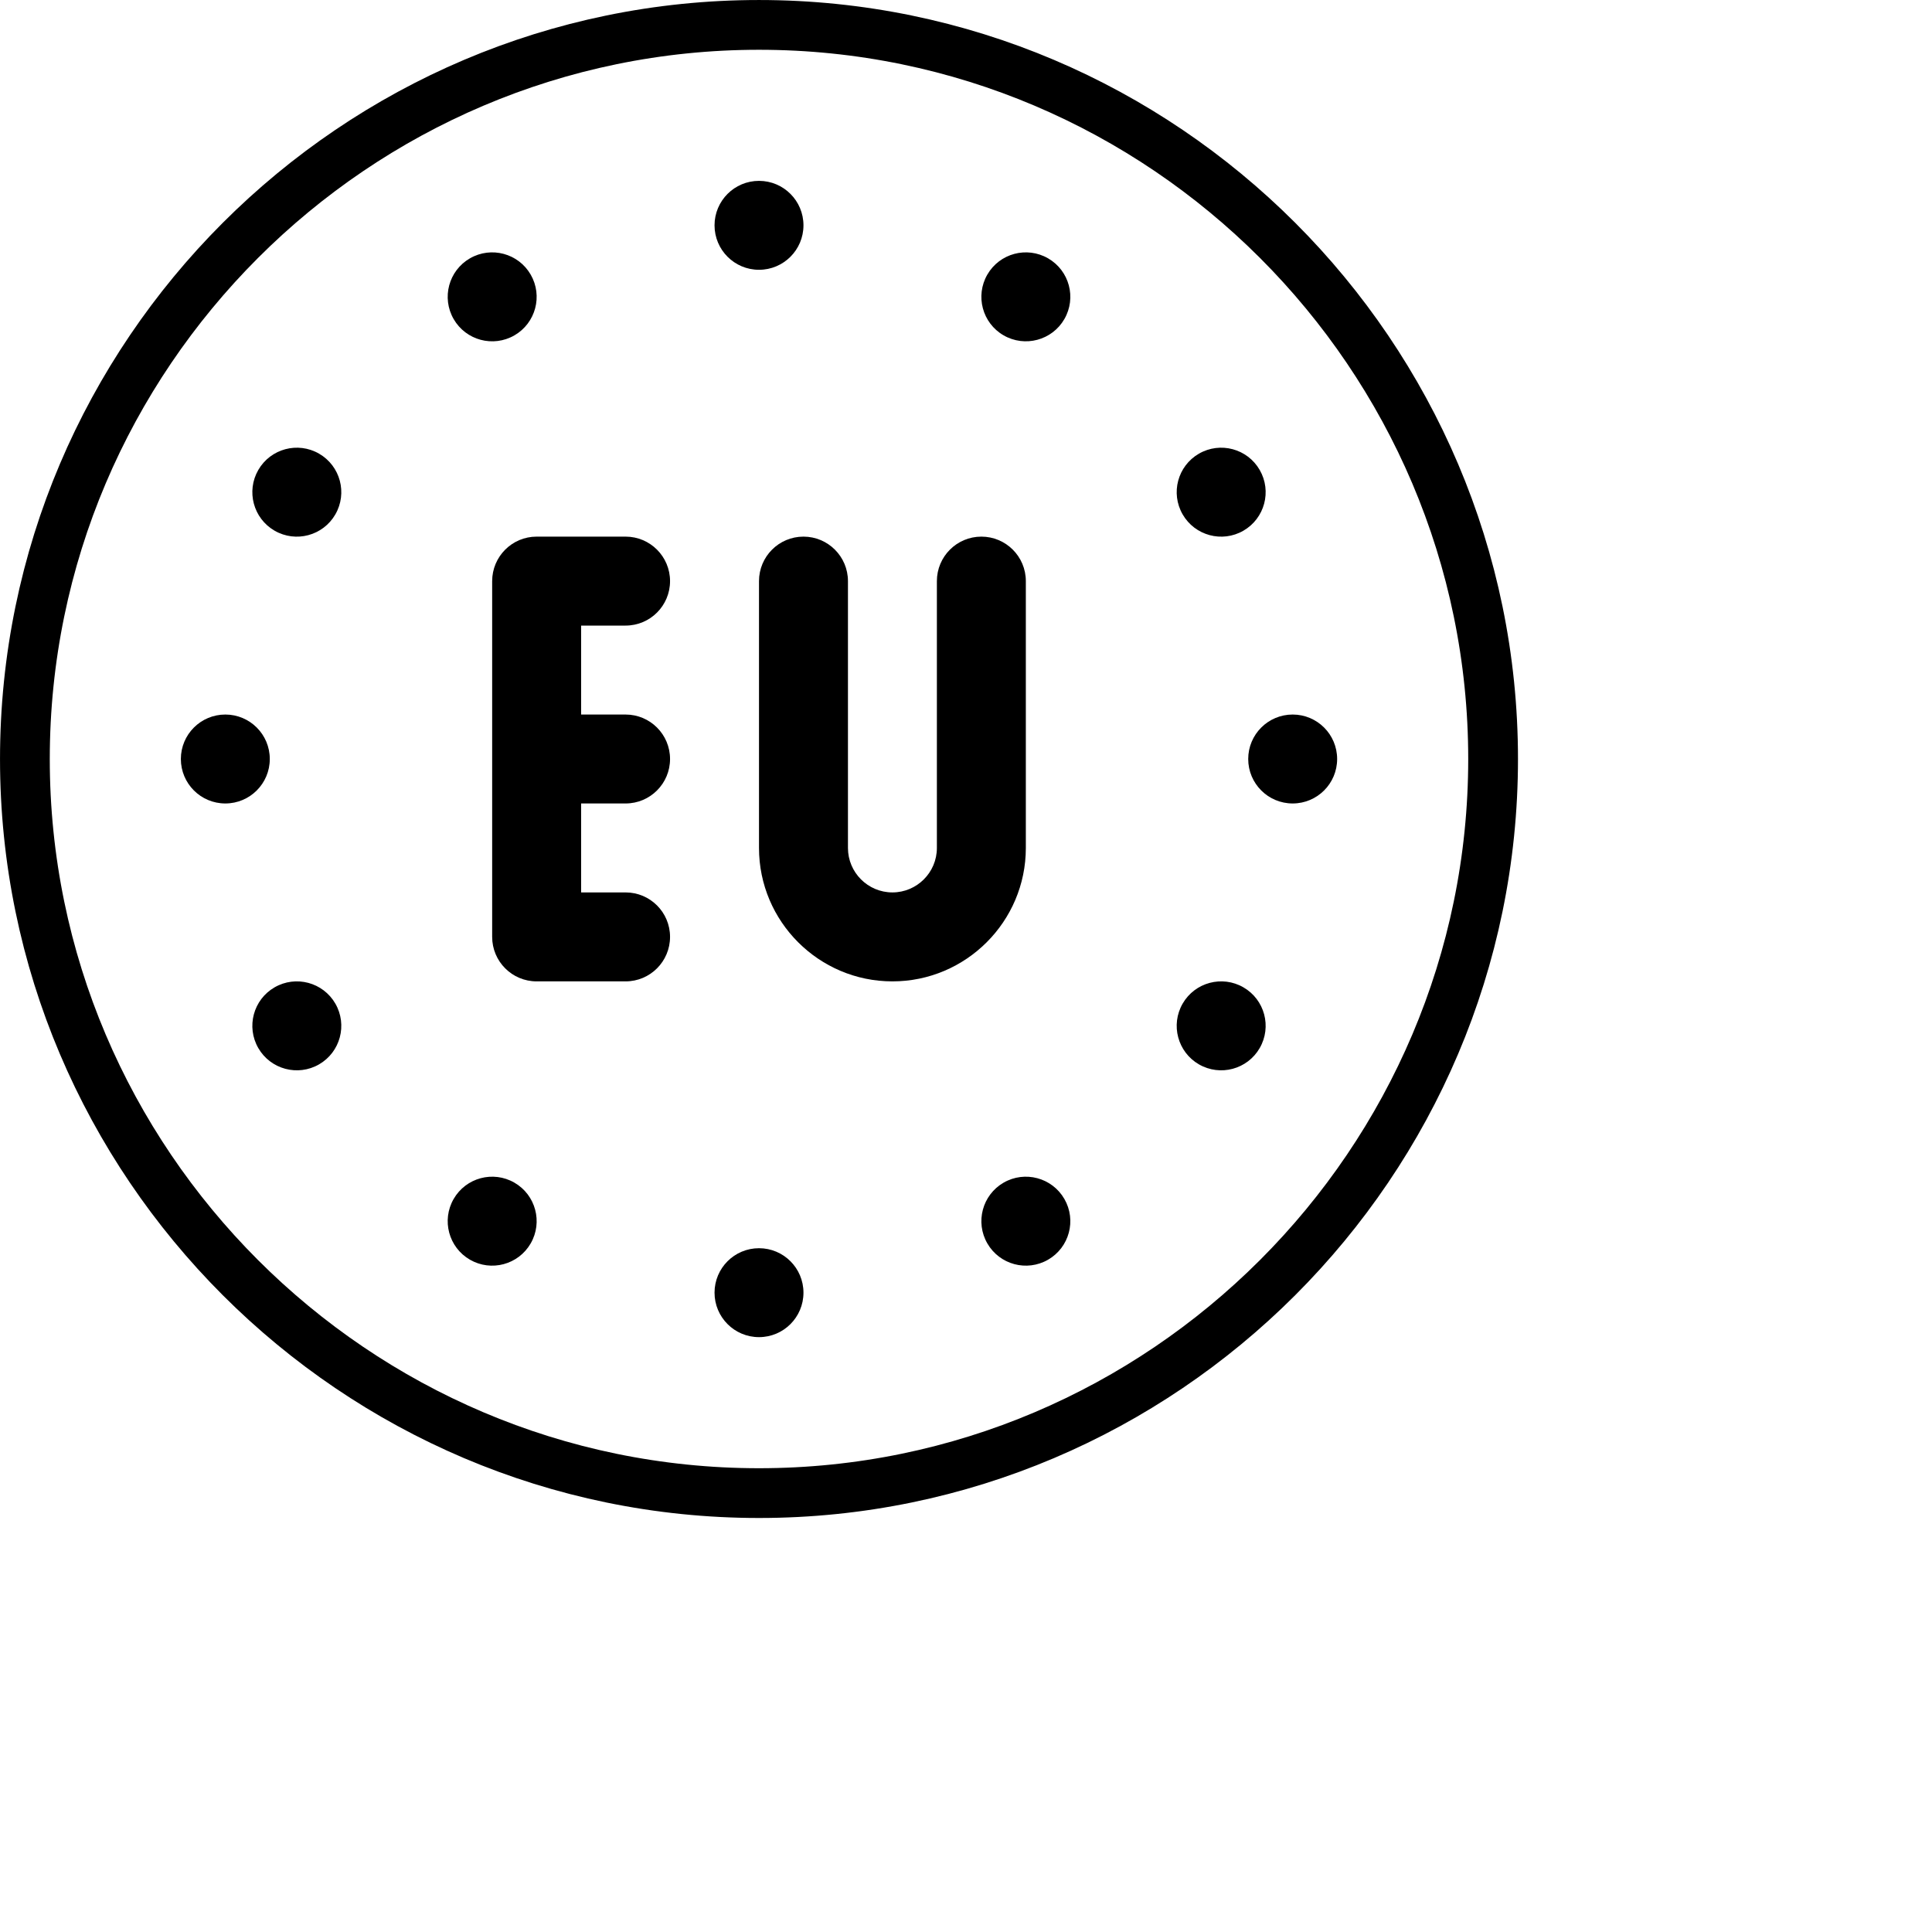 <?xml version="1.0" encoding="utf-8"?>
<svg xmlns="http://www.w3.org/2000/svg" width="70" height="70" viewBox="0 0 70 70" fill="none">
<g clip-path="url(#clip0_1473_17297)">
<path d="M0.902 27.5C0.902 12.857 12.856 0.902 27.5 0.902C42.143 0.902 54.098 12.856 54.098 27.5C54.098 42.143 42.144 54.098 27.5 54.098C12.857 54.098 0.902 42.144 0.902 27.5Z" stroke="black" stroke-width="1.803"/>
<path d="M22.666 22.666C23.556 22.666 24.277 21.945 24.277 21.055C24.277 20.165 23.556 19.443 22.666 19.443H19.443C18.553 19.443 17.832 20.165 17.832 21.055V33.945C17.832 34.835 18.553 35.557 19.443 35.557H22.666C23.556 35.557 24.277 34.835 24.277 33.945C24.277 33.055 23.556 32.334 22.666 32.334H21.055V29.111H22.666C23.556 29.111 24.277 28.39 24.277 27.5C24.277 26.61 23.556 25.889 22.666 25.889H21.055V22.666H22.666Z" fill="black"/>
<path d="M37.168 30.723V21.055C37.168 20.165 36.447 19.443 35.557 19.443C34.667 19.443 33.945 20.165 33.945 21.055V30.723C33.945 31.611 33.222 32.334 32.334 32.334C31.445 32.334 30.723 31.611 30.723 30.723V21.055C30.723 20.165 30.001 19.443 29.111 19.443C28.221 19.443 27.5 20.165 27.5 21.055V30.723C27.5 33.388 29.669 35.557 32.334 35.557C34.999 35.557 37.168 33.388 37.168 30.723Z" fill="black"/>
<path d="M27.5 48.447C28.39 48.447 29.111 47.726 29.111 46.836C29.111 45.946 28.39 45.225 27.5 45.225C26.61 45.225 25.889 45.946 25.889 46.836C25.889 47.726 26.61 48.447 27.5 48.447Z" fill="black"/>
<path d="M27.5 9.775C28.39 9.775 29.111 9.054 29.111 8.164C29.111 7.274 28.39 6.553 27.5 6.553C26.61 6.553 25.889 7.274 25.889 8.164C25.889 9.054 26.61 9.775 27.5 9.775Z" fill="black"/>
<path d="M36.362 42.85C35.592 43.295 35.328 44.28 35.773 45.051C36.218 45.822 37.203 46.086 37.974 45.641C38.745 45.196 39.009 44.21 38.564 43.44C38.119 42.669 37.133 42.405 36.362 42.85Z" fill="black"/>
<path d="M18.638 12.151C19.409 11.706 19.673 10.72 19.228 9.95C18.783 9.179 17.797 8.915 17.027 9.36C16.256 9.805 15.992 10.79 16.437 11.561C16.882 12.332 17.867 12.595 18.638 12.151Z" fill="black"/>
<path d="M45.051 35.773C44.281 35.328 43.295 35.592 42.85 36.362C42.405 37.133 42.669 38.119 43.44 38.564C44.211 39.008 45.196 38.745 45.641 37.974C46.086 37.203 45.822 36.218 45.051 35.773Z" fill="black"/>
<path d="M11.56 16.437C10.79 15.992 9.804 16.256 9.359 17.027C8.914 17.797 9.178 18.783 9.949 19.228C10.72 19.673 11.705 19.409 12.15 18.638C12.595 17.867 12.331 16.882 11.56 16.437Z" fill="black"/>
<path d="M46.836 29.111C47.726 29.111 48.447 28.39 48.447 27.5C48.447 26.61 47.726 25.889 46.836 25.889C45.946 25.889 45.225 26.61 45.225 27.5C45.225 28.39 45.946 29.111 46.836 29.111Z" fill="black"/>
<path d="M8.164 29.111C9.054 29.111 9.775 28.39 9.775 27.5C9.775 26.61 9.054 25.889 8.164 25.889C7.274 25.889 6.553 26.61 6.553 27.5C6.553 28.39 7.274 29.111 8.164 29.111Z" fill="black"/>
<path d="M45.051 19.228C45.822 18.783 46.086 17.797 45.641 17.027C45.196 16.256 44.211 15.992 43.44 16.437C42.669 16.882 42.405 17.867 42.85 18.638C43.295 19.409 44.281 19.673 45.051 19.228Z" fill="black"/>
<path d="M9.949 35.773C9.178 36.218 8.914 37.203 9.359 37.974C9.804 38.745 10.79 39.008 11.56 38.564C12.331 38.119 12.595 37.133 12.15 36.362C11.705 35.592 10.72 35.328 9.949 35.773Z" fill="black"/>
<path d="M37.974 9.36C37.203 8.915 36.218 9.179 35.773 9.949C35.328 10.72 35.592 11.706 36.362 12.15C37.133 12.595 38.119 12.331 38.564 11.561C39.009 10.79 38.745 9.805 37.974 9.36Z" fill="black"/>
<path d="M18.638 42.85C17.867 42.405 16.882 42.669 16.437 43.44C15.992 44.21 16.256 45.196 17.027 45.641C17.797 46.086 18.783 45.822 19.228 45.051C19.673 44.28 19.409 43.295 18.638 42.85Z" fill="black"/>
</g>
<defs>
<clipPath id="clip0_1473_17297">
<rect width="55" height="55" fill="white"/>
</clipPath>
</defs>
</svg>